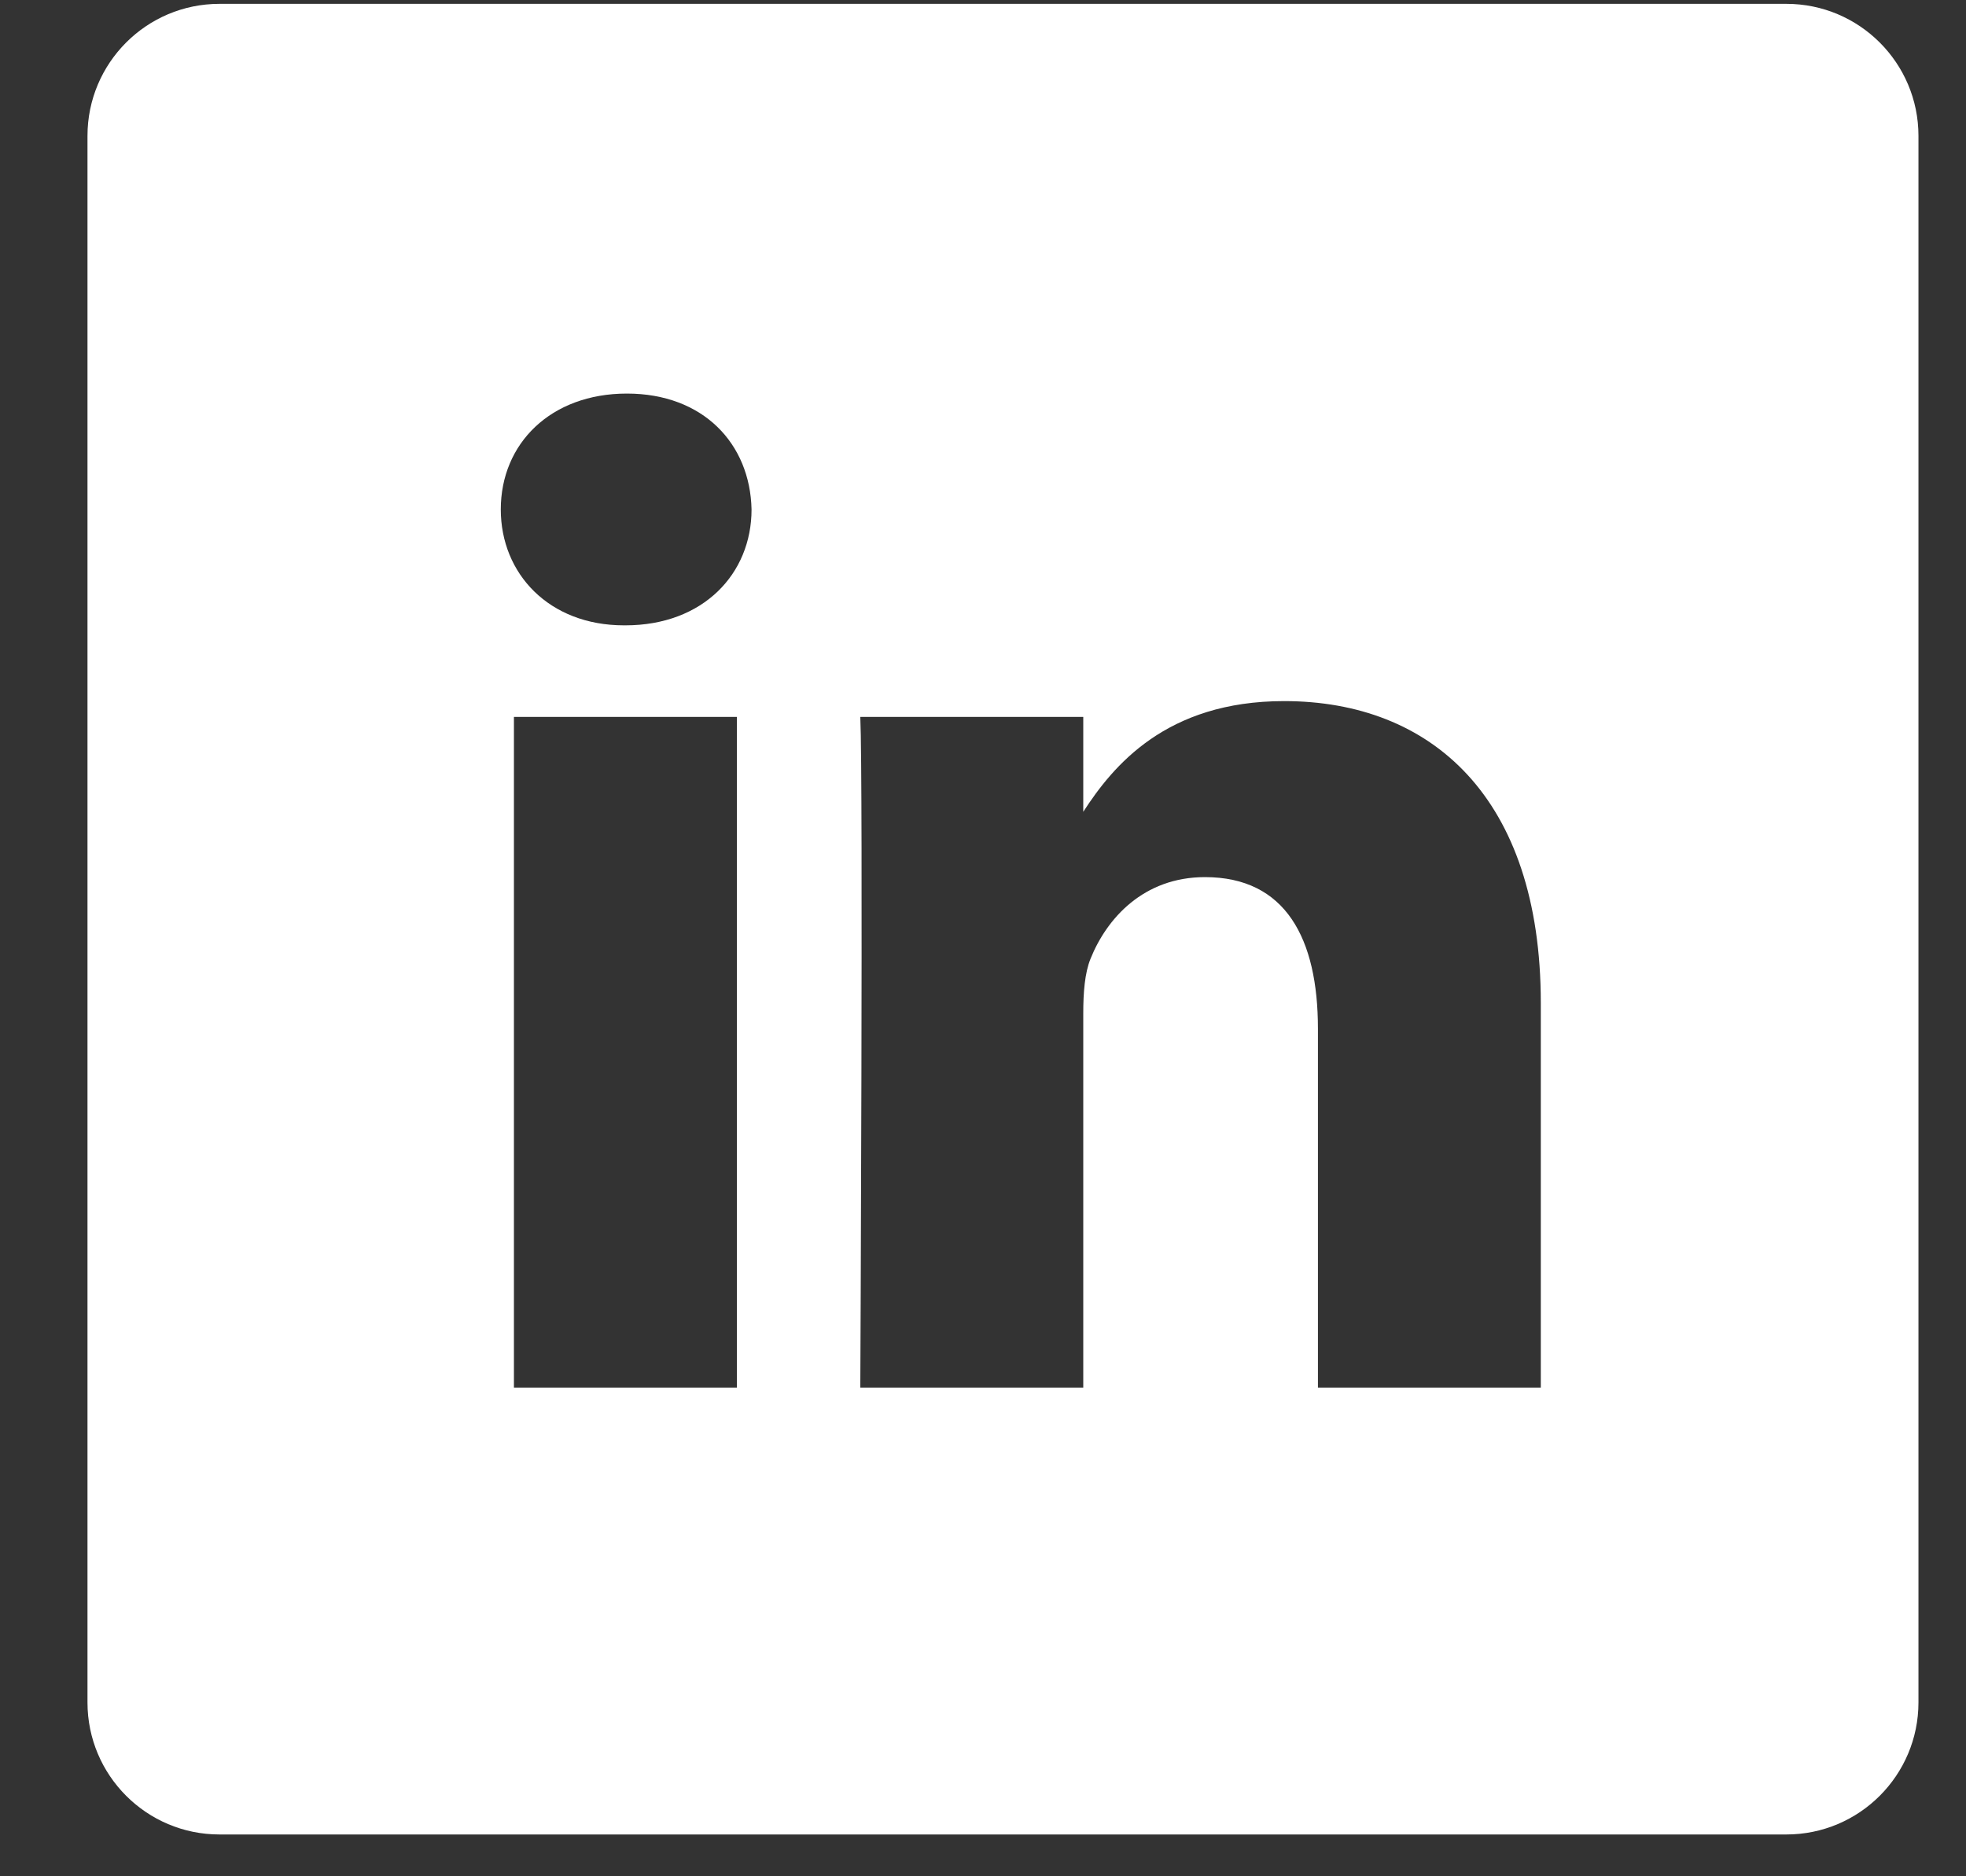<svg width="22" height="21" viewBox="0 0 22 21" fill="none" xmlns="http://www.w3.org/2000/svg">
    <rect x="0" y="0" width="22" height="21" fill="#333333" stroke="none"/>
    <path d="M19.99 0.043H2.456C1.64 0.043 0.979 0.705 0.979 1.521V19.054C0.979 19.87 1.64 20.532 2.456 20.532H19.99C20.806 20.532 21.468 19.87 21.468 19.054V1.521C21.468 0.705 20.806 0.043 19.99 0.043V0.043ZM8.246 15.53H5.751V8.024H8.246V15.53ZM6.999 6.999H6.982C6.145 6.999 5.604 6.422 5.604 5.702C5.604 4.965 6.162 4.405 7.015 4.405C7.869 4.405 8.394 4.965 8.41 5.702C8.41 6.422 7.869 6.999 6.999 6.999ZM17.242 15.53H14.748V11.514C14.748 10.505 14.387 9.817 13.484 9.817C12.795 9.817 12.384 10.281 12.204 10.729C12.138 10.889 12.122 11.114 12.122 11.338V15.53H9.627C9.627 15.53 9.66 8.728 9.627 8.024H12.122V9.086C12.453 8.575 13.046 7.847 14.37 7.847C16.012 7.847 17.242 8.92 17.242 11.226V15.53Z" fill="white"/>
</svg>
